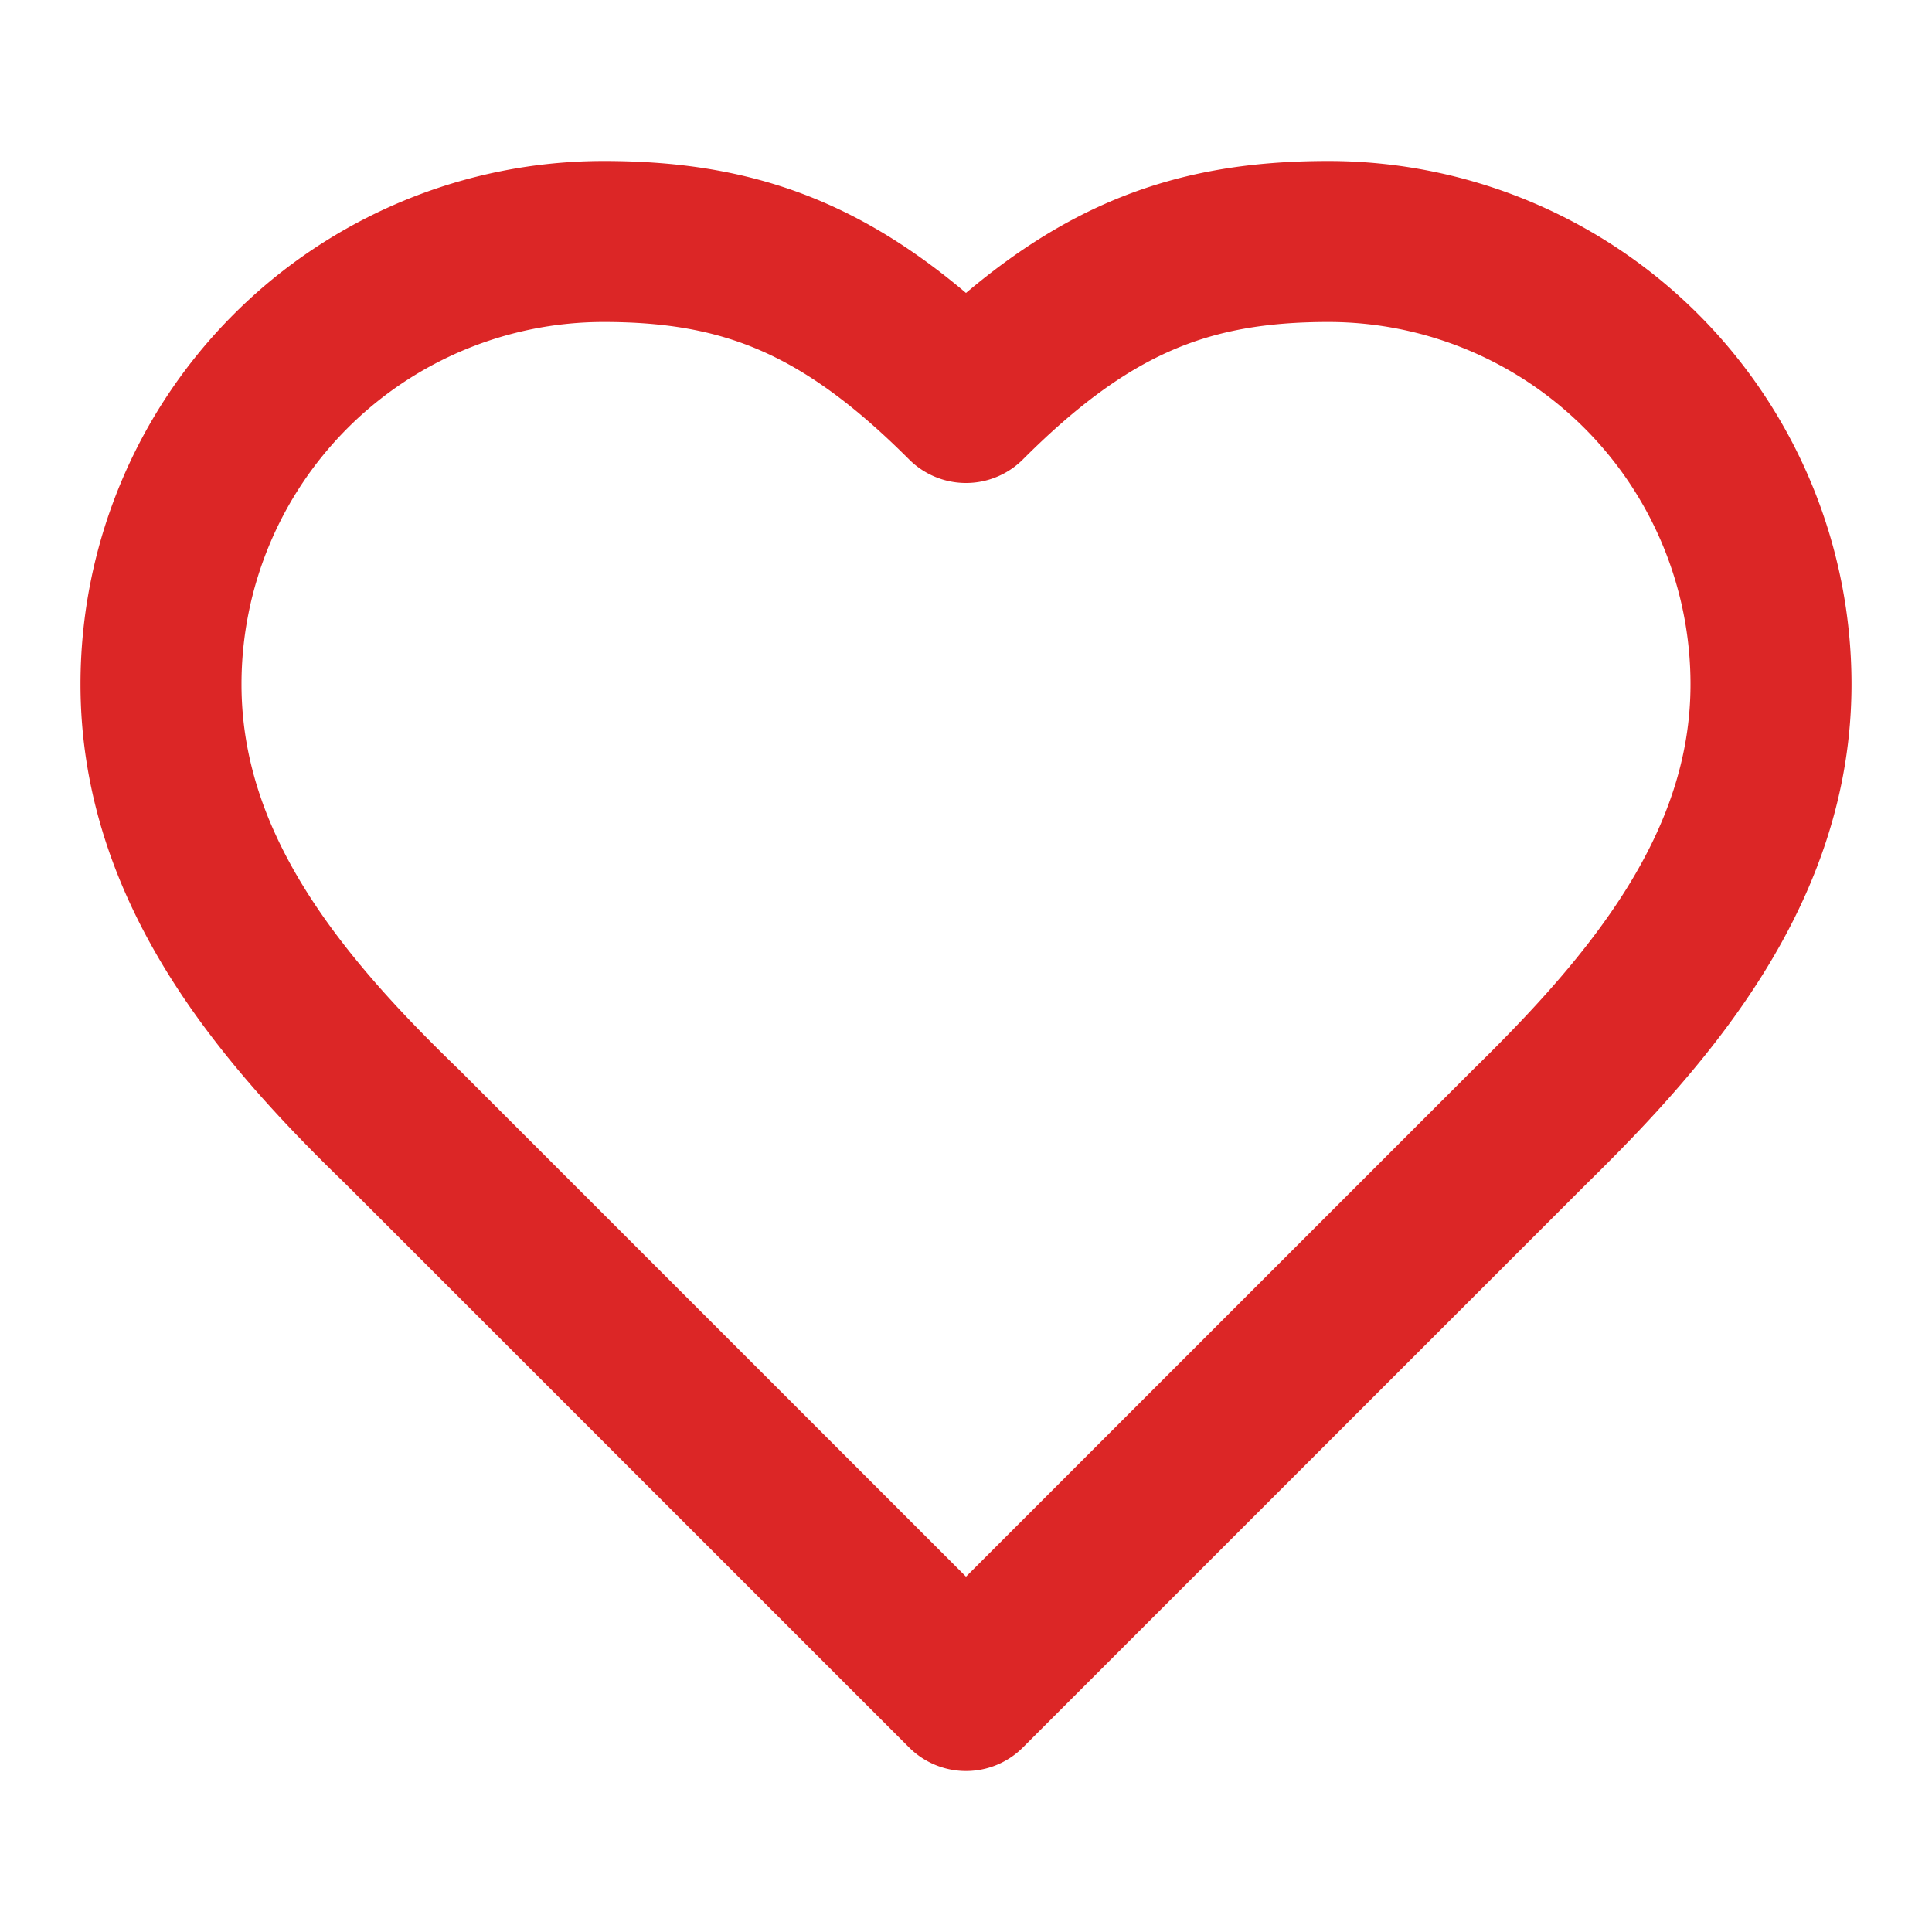 <svg class="lucide lucide-heart w-7 h-7 text-red-600 group-hover:text-white" stroke-linejoin="round" stroke-linecap="round" stroke-width="2" stroke="#dc2626" fill="none" viewBox="0 0 24 24" height="24" width="24" xmlns="http://www.w3.org/2000/svg"><path d="M19 14c1.49-1.46 3-3.21 3-5.5A5.5 5.5 0 0 0 16.5 3c-1.76 0-3 .5-4.5 2-1.5-1.5-2.74-2-4.5-2A5.5 5.5 0 0 0 2 8.5c0 2.3 1.5 4.05 3 5.5l7 7Z"></path></svg>
